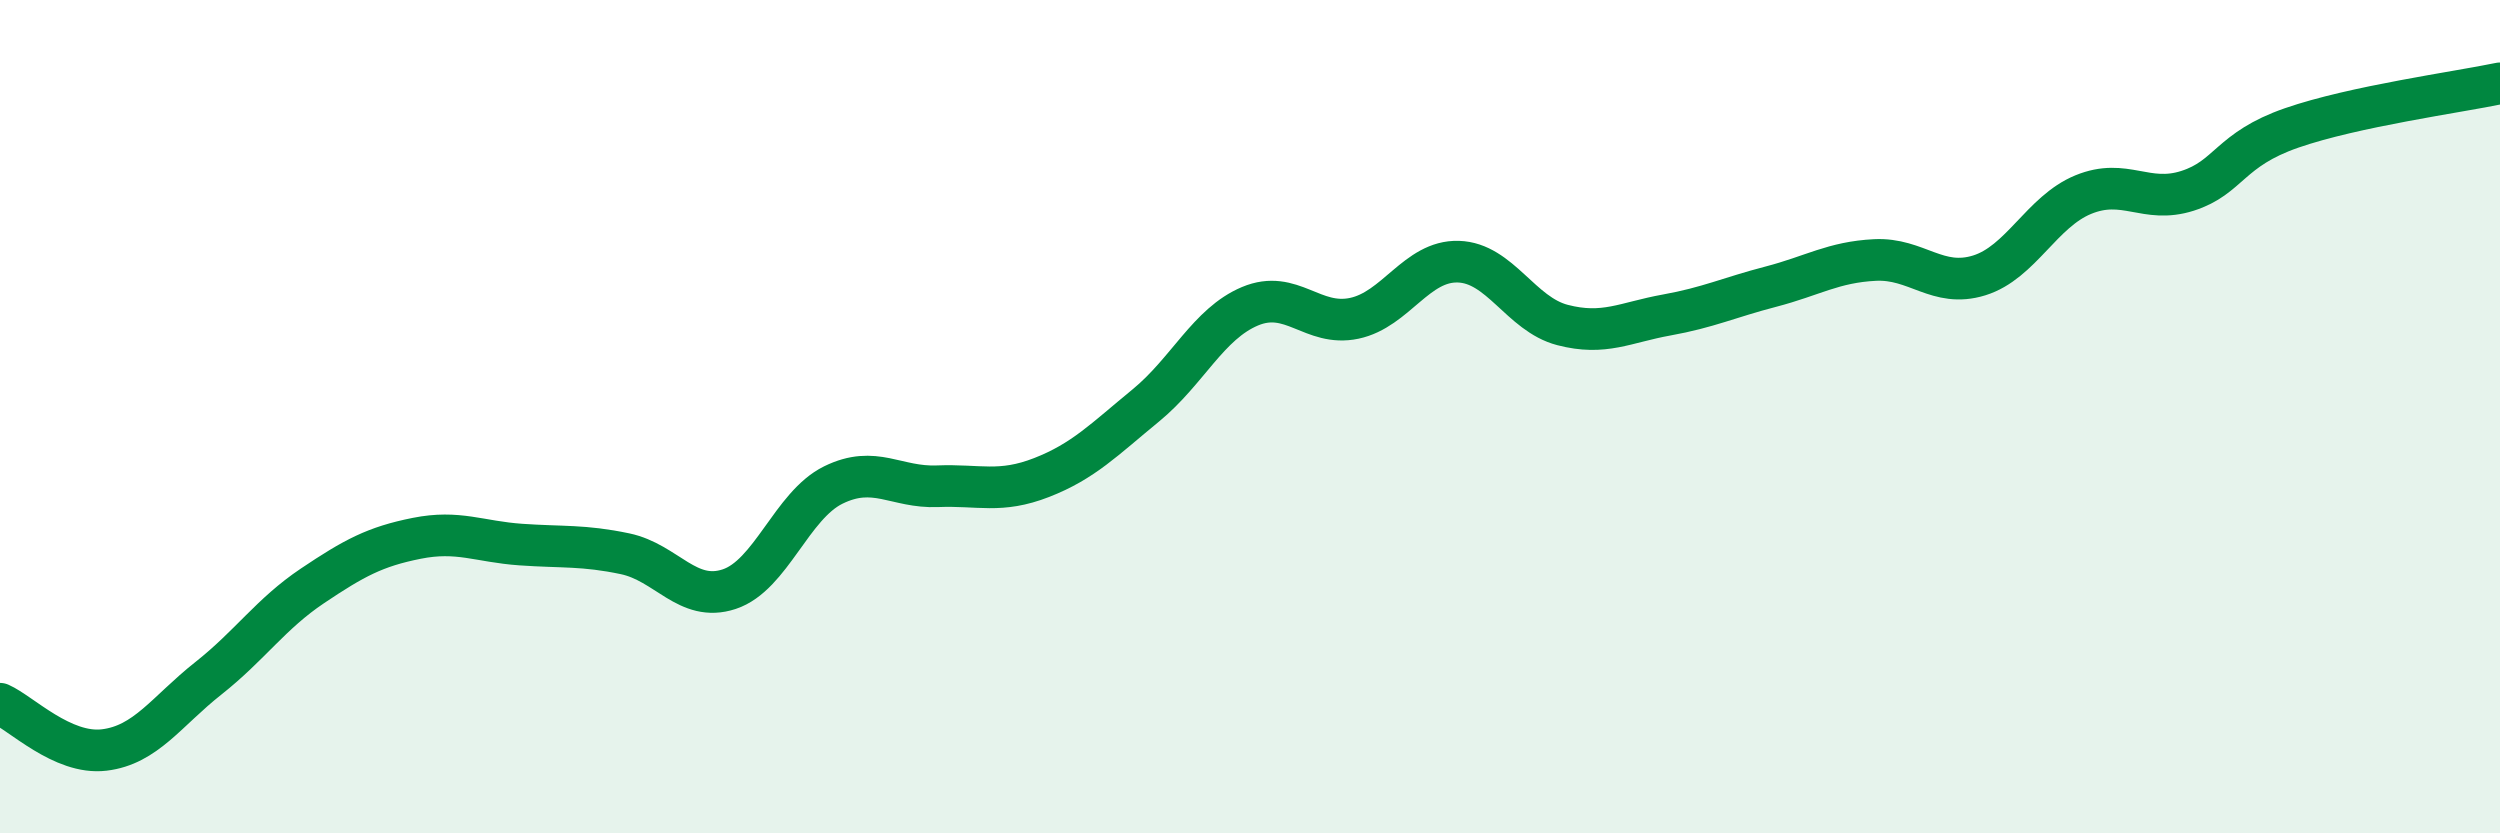 
    <svg width="60" height="20" viewBox="0 0 60 20" xmlns="http://www.w3.org/2000/svg">
      <path
        d="M 0,16.89 C 0.5,17.11 1.5,18.12 2.5,18 C 3.5,17.88 4,17.07 5,16.28 C 6,15.49 6.5,14.73 7.5,14.06 C 8.5,13.39 9,13.12 10,12.92 C 11,12.72 11.5,13 12.5,13.07 C 13.5,13.14 14,13.08 15,13.29 C 16,13.5 16.5,14.47 17.5,14.14 C 18.5,13.81 19,12.13 20,11.64 C 21,11.15 21.5,11.71 22.5,11.67 C 23.5,11.63 24,11.85 25,11.46 C 26,11.07 26.5,10.55 27.5,9.73 C 28.5,8.91 29,7.77 30,7.35 C 31,6.93 31.5,7.85 32.5,7.64 C 33.5,7.43 34,6.25 35,6.28 C 36,6.31 36.5,7.54 37.5,7.8 C 38.5,8.06 39,7.74 40,7.56 C 41,7.38 41.5,7.14 42.5,6.88 C 43.5,6.62 44,6.29 45,6.24 C 46,6.19 46.5,6.92 47.5,6.61 C 48.5,6.3 49,5.08 50,4.67 C 51,4.26 51.5,4.9 52.5,4.58 C 53.5,4.26 53.5,3.59 55,3.07 C 56.5,2.55 59,2.21 60,2L60 20L0 20Z"
        fill="#008740"
        opacity="0.1"
        stroke-linecap="round"
        stroke-linejoin="round"
      />
      <path
        d="M 0,16.89 C 0.5,17.11 1.5,18.12 2.5,18 C 3.5,17.88 4,17.07 5,16.28 C 6,15.49 6.5,14.73 7.5,14.06 C 8.5,13.39 9,13.12 10,12.92 C 11,12.72 11.5,13 12.5,13.07 C 13.5,13.14 14,13.08 15,13.29 C 16,13.5 16.5,14.47 17.5,14.14 C 18.5,13.81 19,12.13 20,11.64 C 21,11.15 21.5,11.71 22.5,11.67 C 23.5,11.63 24,11.85 25,11.46 C 26,11.07 26.5,10.55 27.5,9.73 C 28.5,8.91 29,7.77 30,7.35 C 31,6.93 31.5,7.85 32.5,7.64 C 33.5,7.43 34,6.25 35,6.28 C 36,6.31 36.5,7.54 37.5,7.8 C 38.5,8.06 39,7.74 40,7.56 C 41,7.38 41.5,7.14 42.5,6.88 C 43.5,6.62 44,6.29 45,6.24 C 46,6.19 46.5,6.92 47.5,6.61 C 48.5,6.3 49,5.08 50,4.67 C 51,4.26 51.5,4.9 52.5,4.58 C 53.5,4.26 53.5,3.59 55,3.07 C 56.5,2.55 59,2.21 60,2"
        stroke="#008740"
        stroke-width="1"
        fill="none"
        stroke-linecap="round"
        stroke-linejoin="round"
      />
    </svg>
  